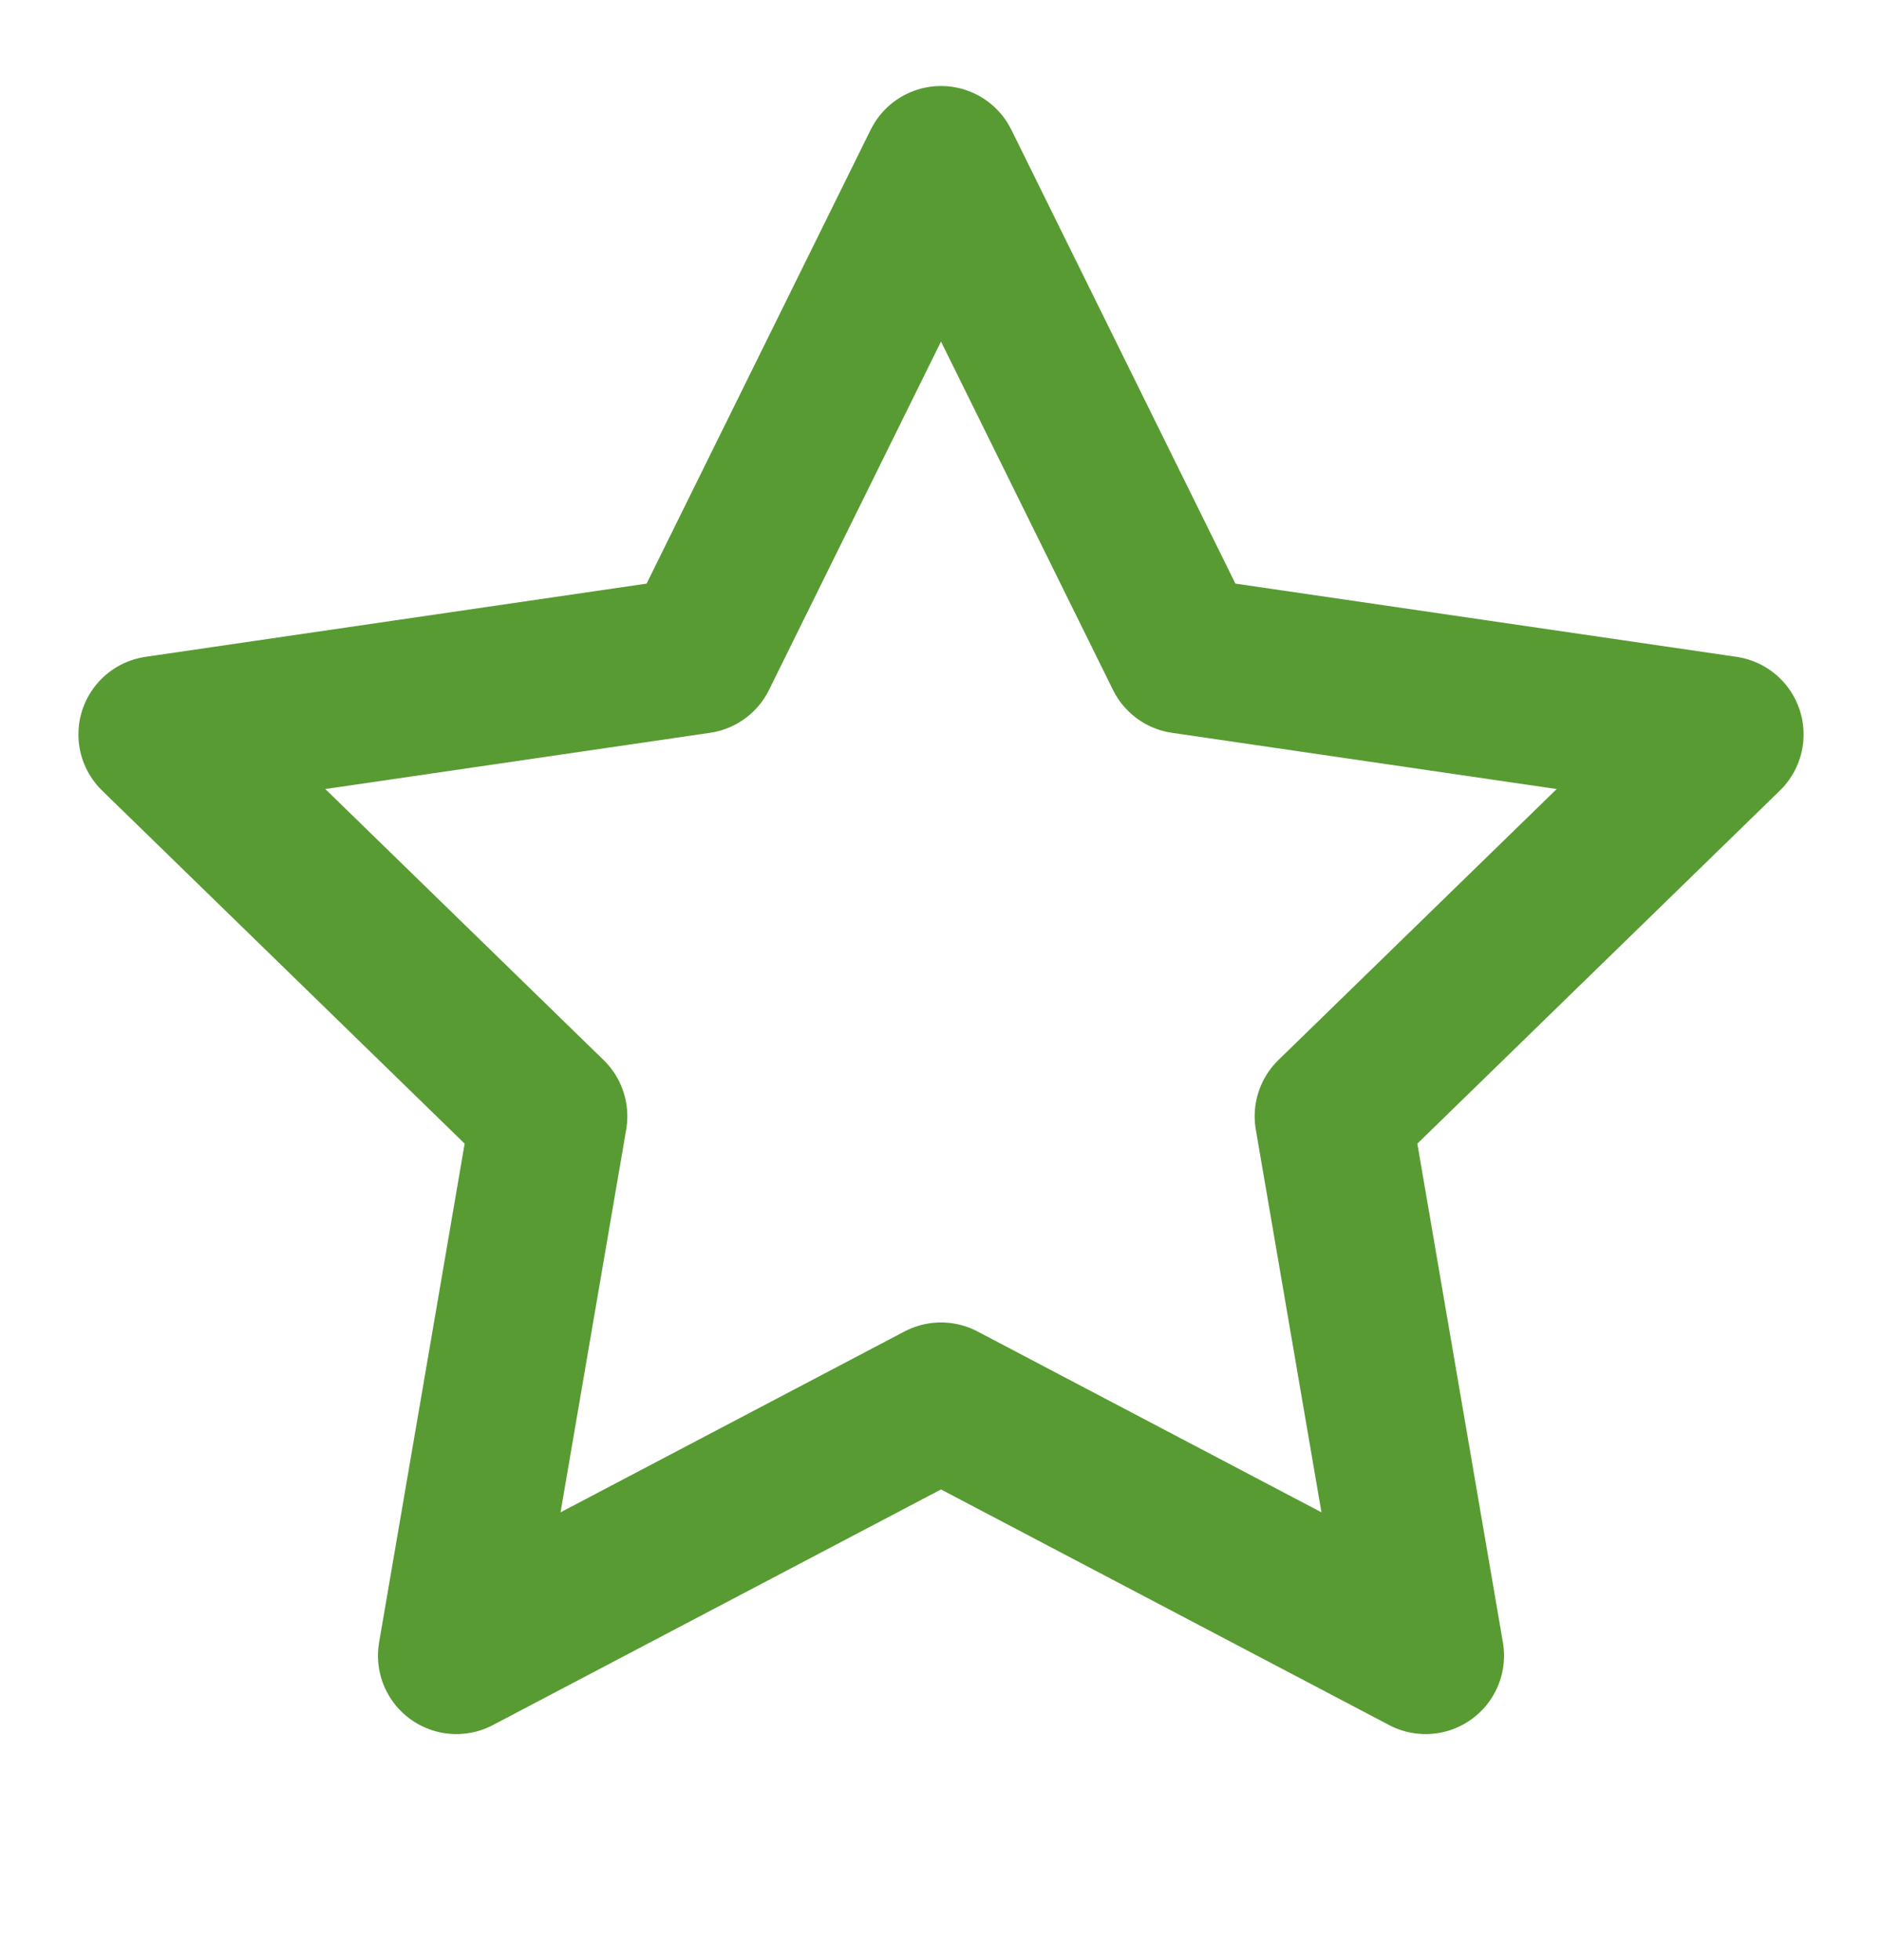 <svg width="24" height="25" viewBox="0 0 24 25" fill="none" xmlns="http://www.w3.org/2000/svg">
<path d="M12 2.097L15.09 8.357L22 9.367L17 14.237L18.18 21.117L12 17.867L5.82 21.117L7 14.237L2 9.367L8.91 8.357L12 2.097Z" stroke="#589B33" stroke-width="2" stroke-linecap="round" stroke-linejoin="round"/>
</svg>
